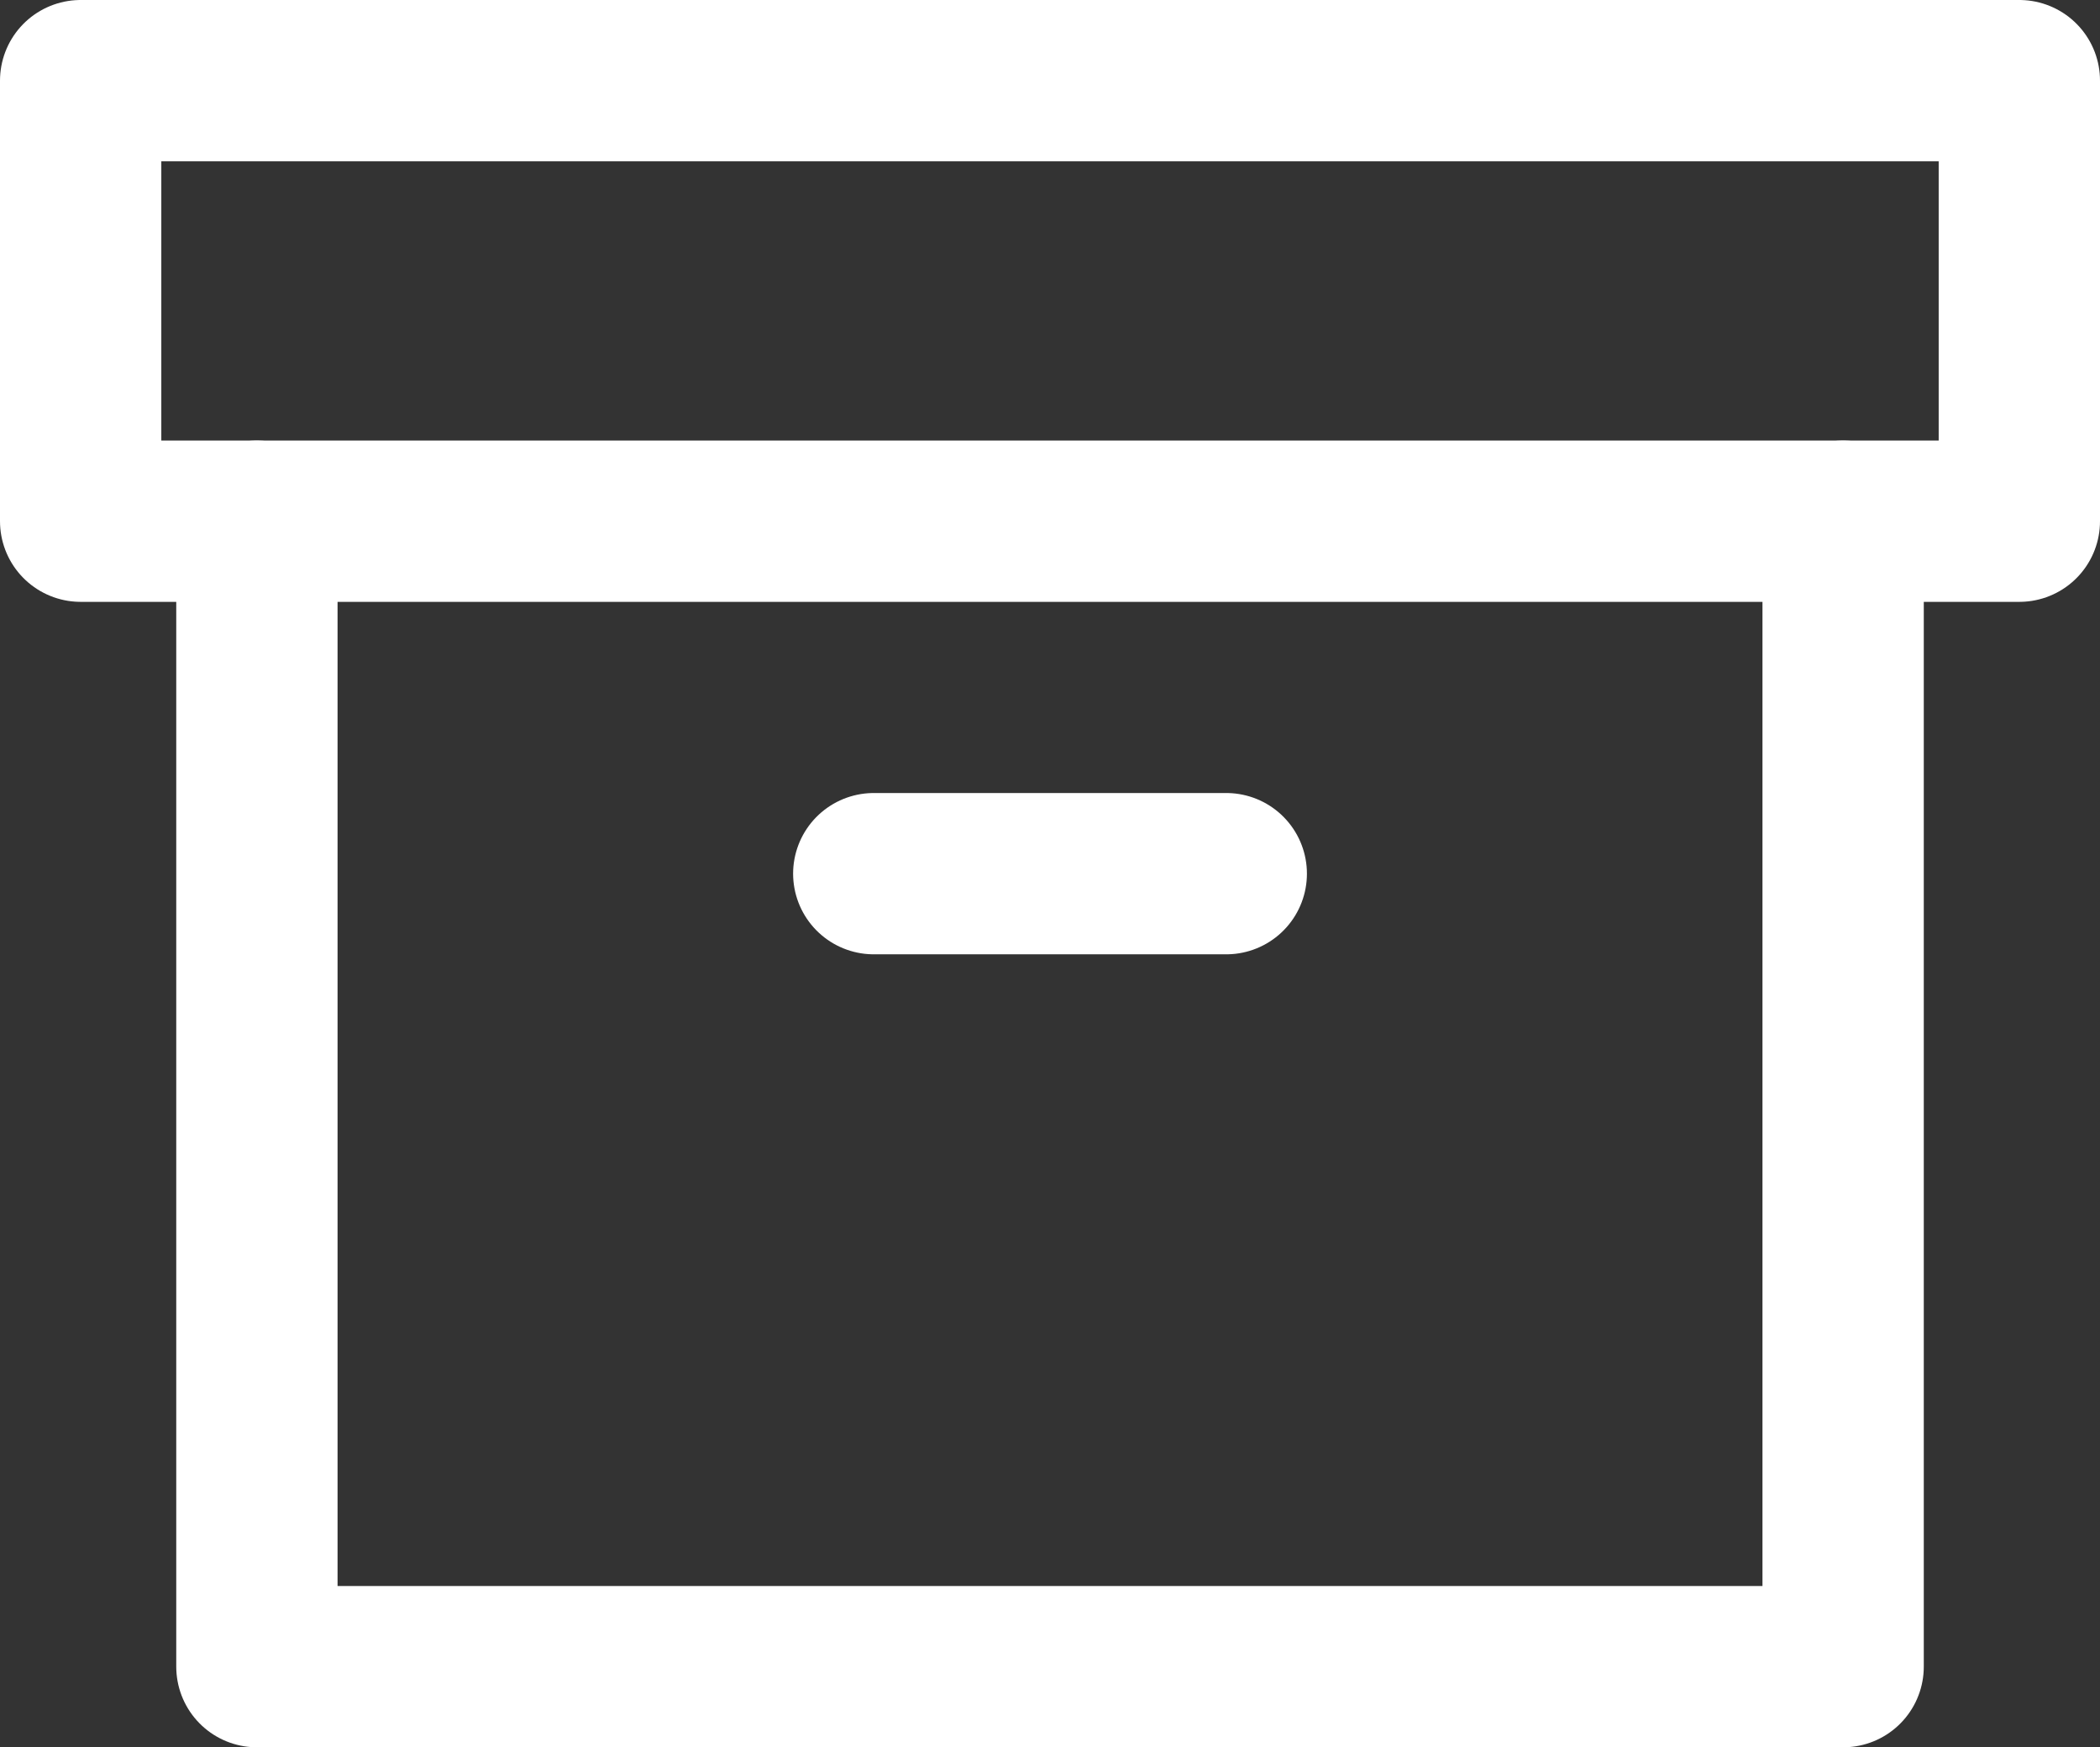 <svg xmlns="http://www.w3.org/2000/svg" width="65.091" height="54.166" viewBox="0 0 65.091 54.166"><rect x="0" y="0" width="65.091" height="54.166" fill="#333333" stroke="none"/><g id="archive" transform="translate(2.5 2.5)"><path id="Path_2" fill="none" stroke="#fff" stroke-linecap="round" stroke-linejoin="round" stroke-width="5" d="M52.166,8V43.508H3V8" data-name="Path 2" transform="translate(2.463 5.657)"/><rect id="Rectangle_12" width="60.091" height="13.657" fill="none" stroke="#fff" stroke-linecap="round" stroke-linejoin="round" stroke-width="5" data-name="Rectangle 12" transform="translate(0 0)"/><line id="Line_2" x2="10.926" fill="none" stroke="#fff" stroke-linecap="round" stroke-linejoin="round" stroke-width="5" data-name="Line 2" transform="translate(24.583 24.583)"/></g></svg>